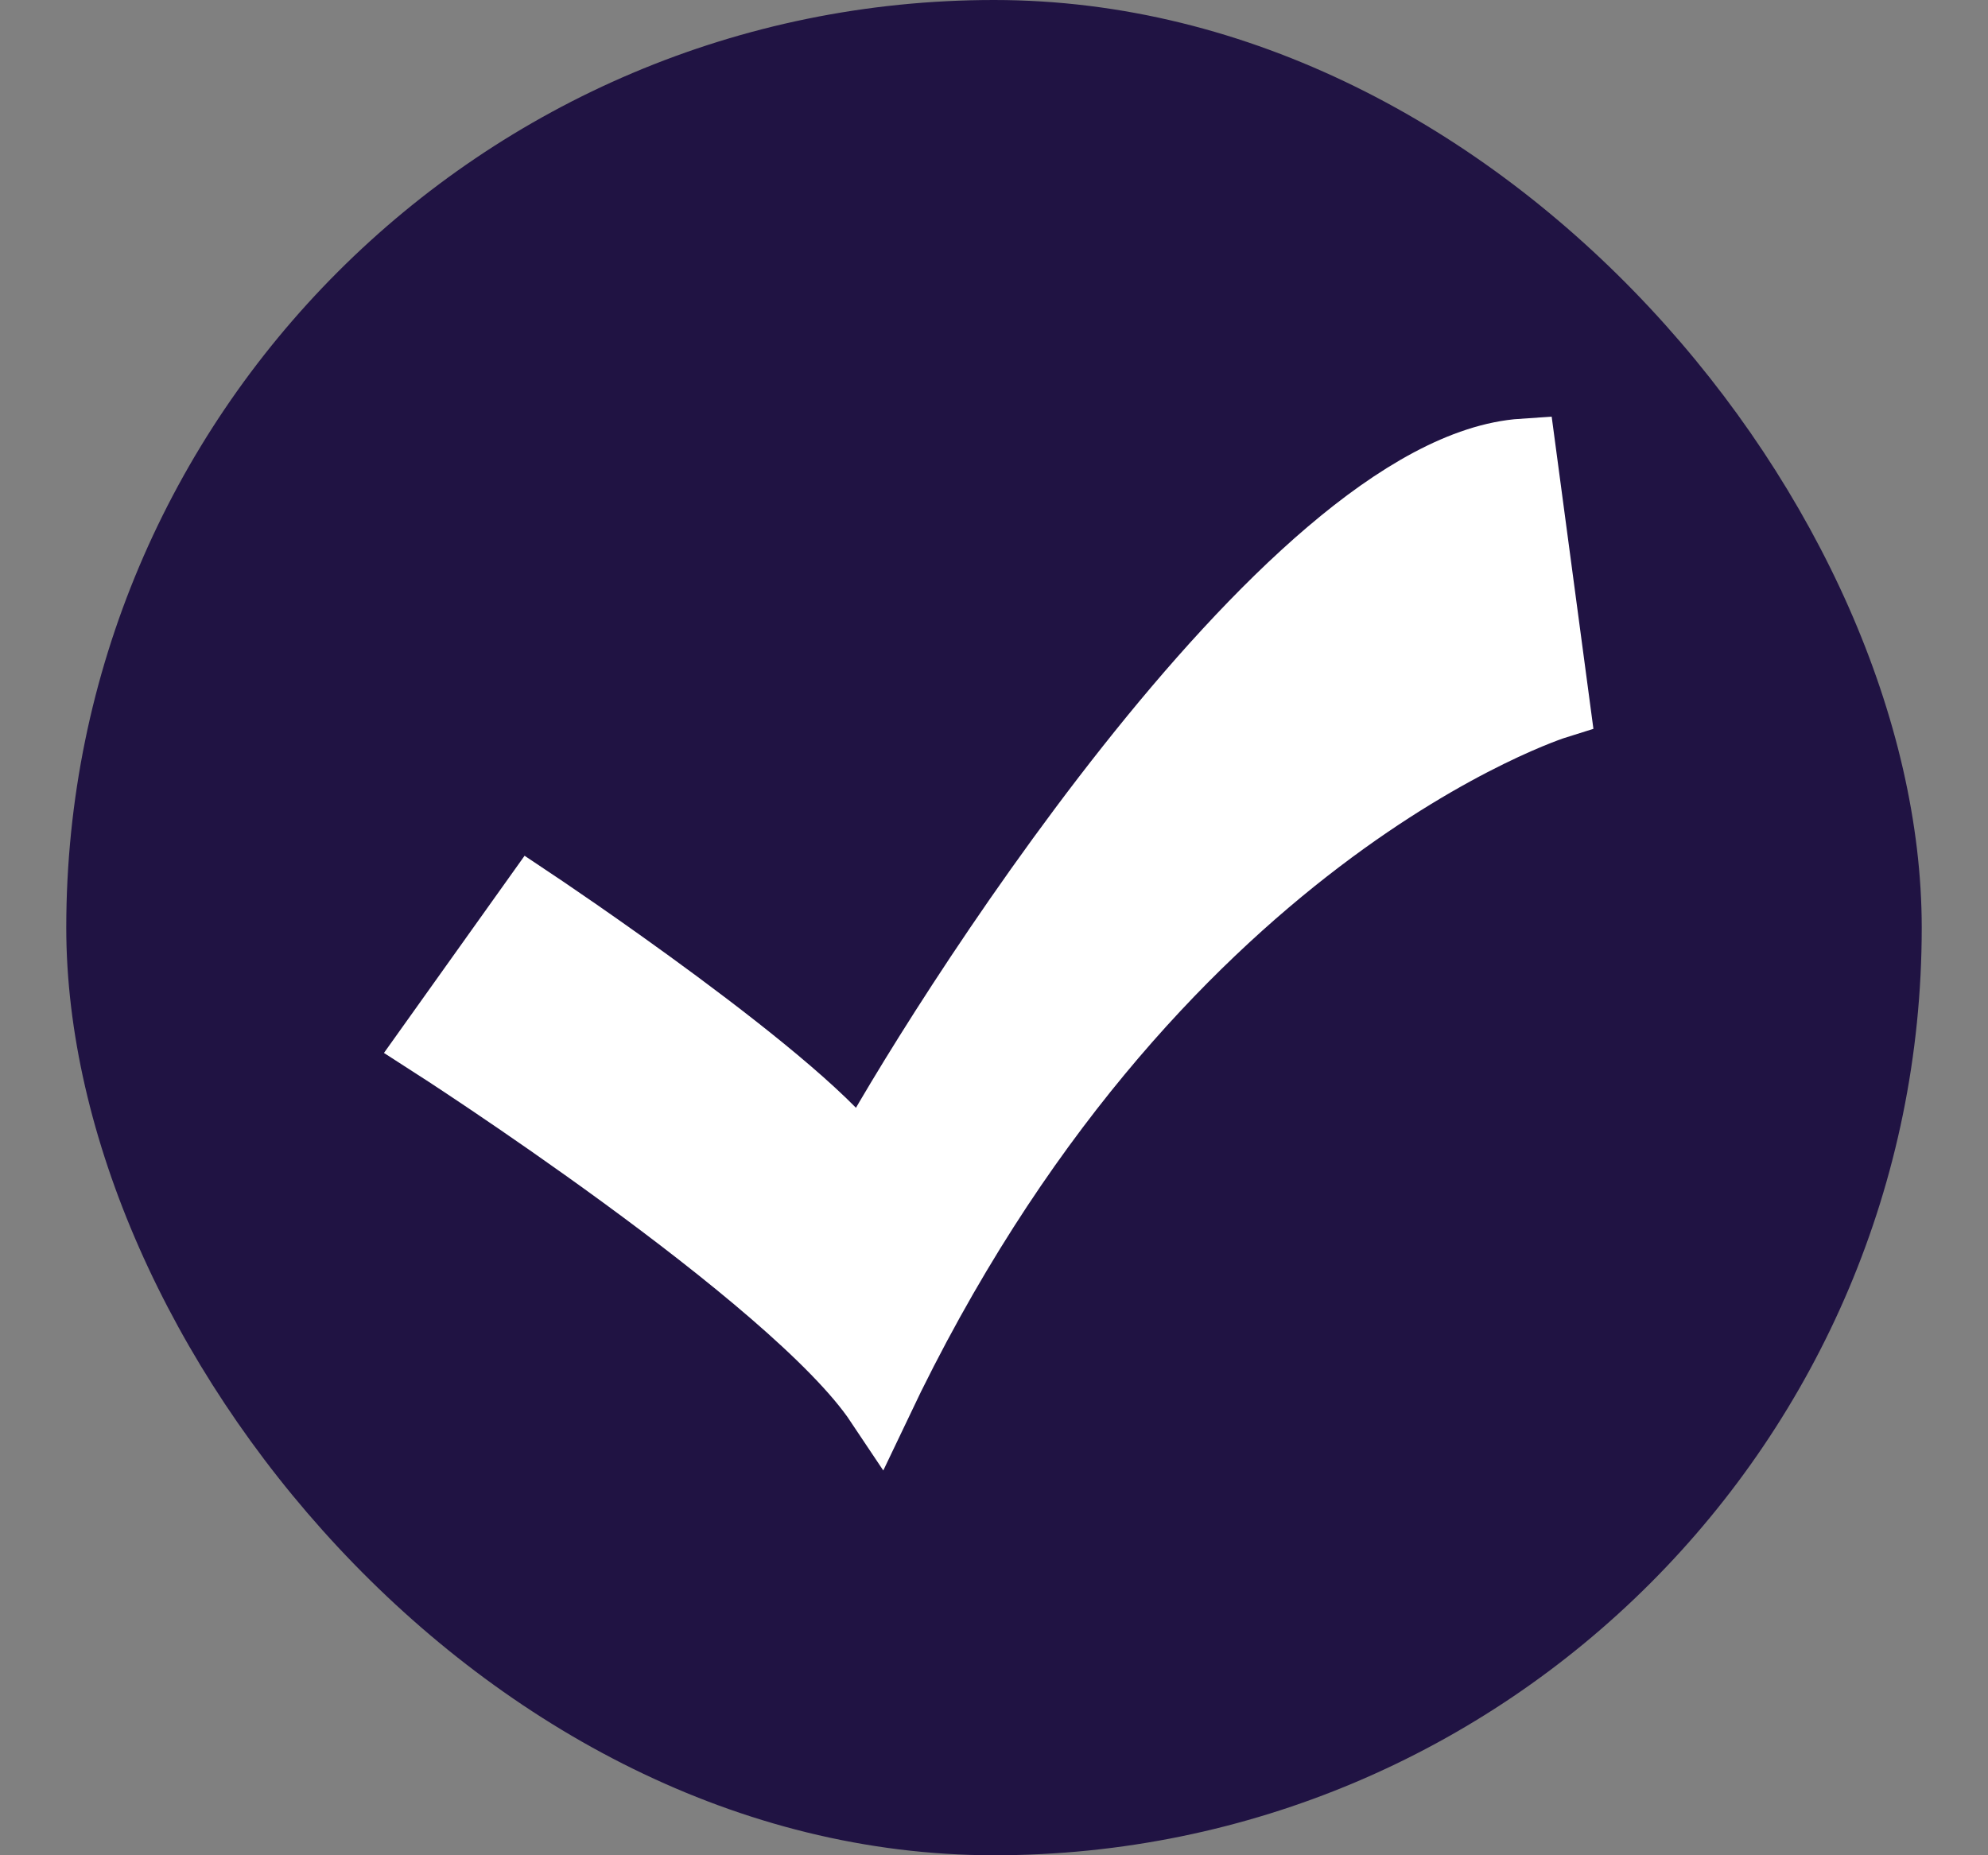 <svg xmlns="http://www.w3.org/2000/svg" fill="none" viewBox="0 0 15 14" height="14" width="15">
<rect x="0" y="0" width="15" height="14" fill="#808080" stroke="none"/>
<rect fill="#201343" rx="7" height="14" width="14" x="0.5"></rect>
<path stroke-width="0.5" stroke="white" fill="white" d="M6.628 10.591C8.676 6.282 11.747 5.324 11.747 5.324C11.747 5.324 11.619 4.367 11.491 3.409C9.7 3.529 7.012 7.838 6.5 8.795C6.116 8.197 4.021 6.8 4.021 6.8L3.253 7.877C3.253 7.877 5.989 9.633 6.628 10.591Z"></path>
</svg>
